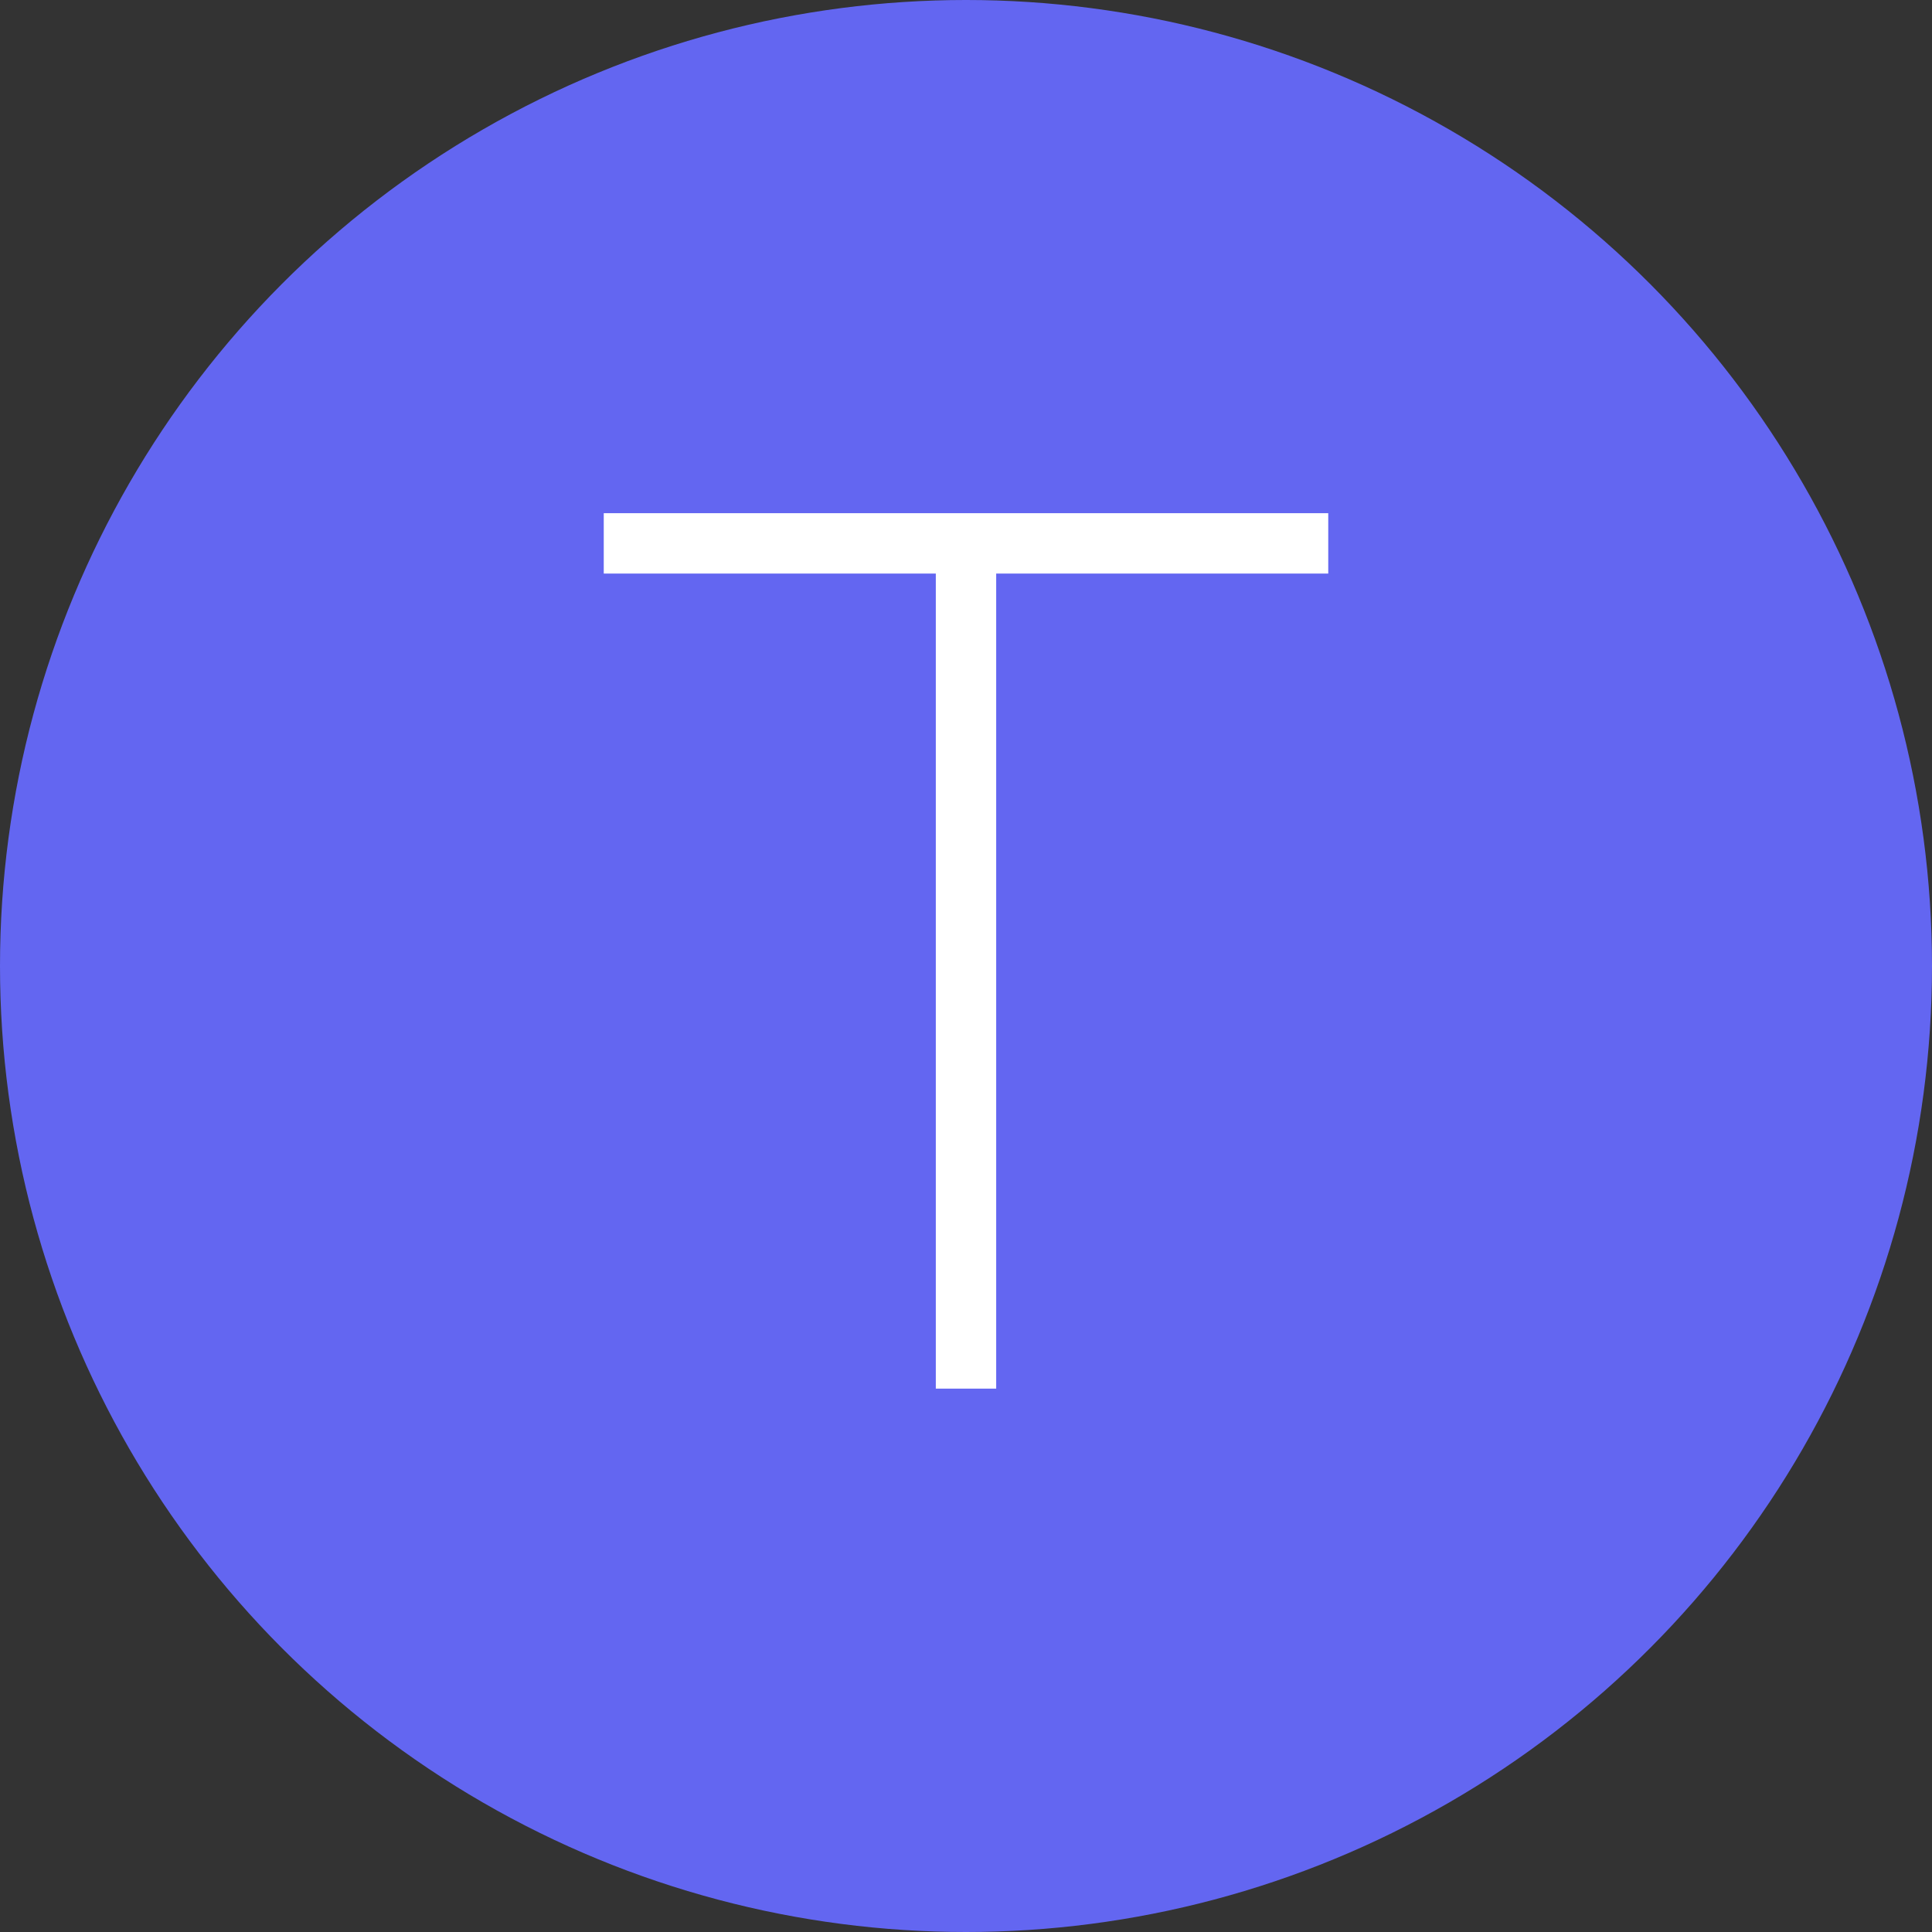 <svg width="32" height="32" viewBox="0 0 32 32" fill="none" xmlns="http://www.w3.org/2000/svg">
  <rect x="0" y="0" width="32" height="32" fill="#333333" stroke="none"/>
  <circle cx="16" cy="16" r="16" fill="#6366f1"/>
  <path d="M10 9H22M16 9V23" stroke="#ffffff" strokeWidth="3" strokeLinecap="round" strokeLinejoin="round"/>
</svg>